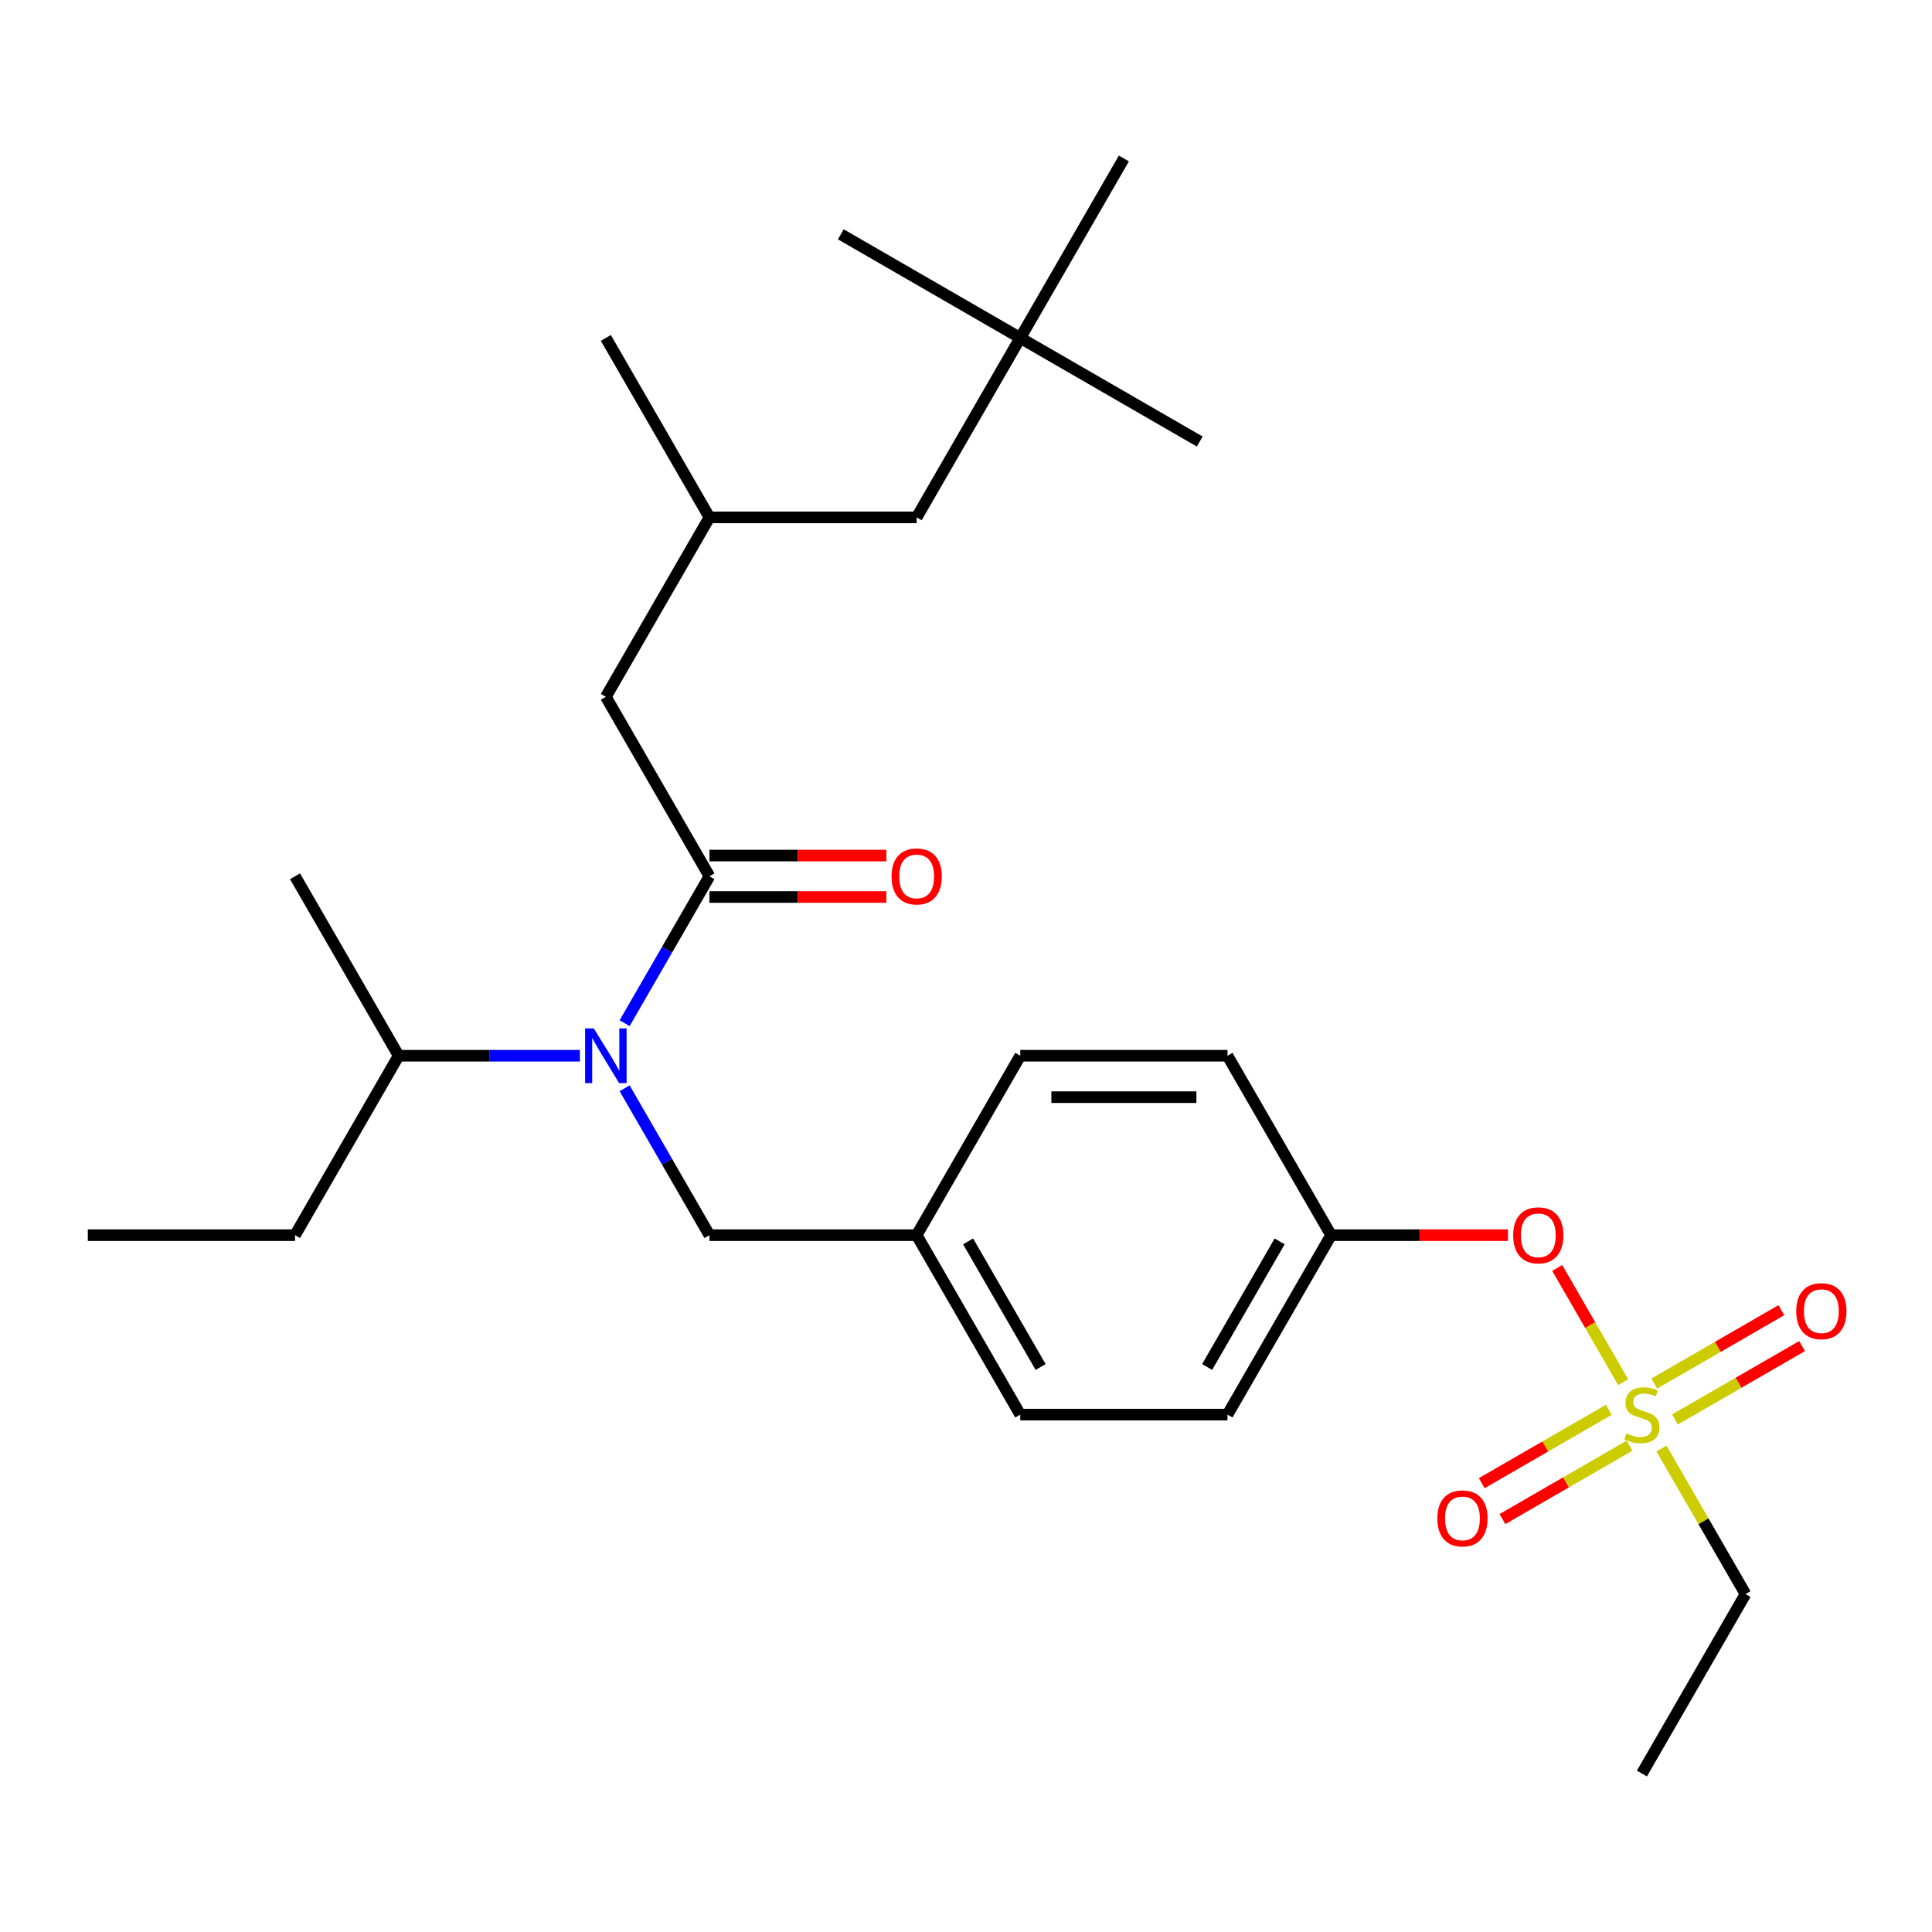 <?xml version='1.0' encoding='iso-8859-1'?>
<svg version='1.1' baseProfile='full'
              xmlns='http://www.w3.org/2000/svg'
                      xmlns:rdkit='http://www.rdkit.org/xml'
                      xmlns:xlink='http://www.w3.org/1999/xlink'
                  xml:space='preserve'
width='1000px' height='1000px' viewBox='0 0 1000 1000'>
<!-- END OF HEADER -->
<rect style='opacity:1.0;fill:#FFFFFF;stroke:none' width='1000' height='1000' x='0' y='0'> </rect>
<path class='bond-2' d='M 840.146,715.407 L 823.078,685.844' style='fill:none;fill-rule:evenodd;stroke:#CCCC00;stroke-width:6px;stroke-linecap:butt;stroke-linejoin:miter;stroke-opacity:1' />
<path class='bond-2' d='M 823.078,685.844 L 806.01,656.281' style='fill:none;fill-rule:evenodd;stroke:#FF0000;stroke-width:6px;stroke-linecap:butt;stroke-linejoin:miter;stroke-opacity:1' />
<path class='bond-3' d='M 832.722,729.71 L 799.832,748.699' style='fill:none;fill-rule:evenodd;stroke:#CCCC00;stroke-width:6px;stroke-linecap:butt;stroke-linejoin:miter;stroke-opacity:1' />
<path class='bond-3' d='M 799.832,748.699 L 766.942,767.688' style='fill:none;fill-rule:evenodd;stroke:#FF0000;stroke-width:6px;stroke-linecap:butt;stroke-linejoin:miter;stroke-opacity:1' />
<path class='bond-3' d='M 843.447,748.287 L 810.557,767.276' style='fill:none;fill-rule:evenodd;stroke:#CCCC00;stroke-width:6px;stroke-linecap:butt;stroke-linejoin:miter;stroke-opacity:1' />
<path class='bond-3' d='M 810.557,767.276 L 777.667,786.265' style='fill:none;fill-rule:evenodd;stroke:#FF0000;stroke-width:6px;stroke-linecap:butt;stroke-linejoin:miter;stroke-opacity:1' />
<path class='bond-4' d='M 866.97,734.706 L 899.86,715.717' style='fill:none;fill-rule:evenodd;stroke:#CCCC00;stroke-width:6px;stroke-linecap:butt;stroke-linejoin:miter;stroke-opacity:1' />
<path class='bond-4' d='M 899.86,715.717 L 932.75,696.728' style='fill:none;fill-rule:evenodd;stroke:#FF0000;stroke-width:6px;stroke-linecap:butt;stroke-linejoin:miter;stroke-opacity:1' />
<path class='bond-4' d='M 856.245,716.129 L 889.135,697.14' style='fill:none;fill-rule:evenodd;stroke:#CCCC00;stroke-width:6px;stroke-linecap:butt;stroke-linejoin:miter;stroke-opacity:1' />
<path class='bond-4' d='M 889.135,697.14 L 922.025,678.151' style='fill:none;fill-rule:evenodd;stroke:#FF0000;stroke-width:6px;stroke-linecap:butt;stroke-linejoin:miter;stroke-opacity:1' />
<path class='bond-12' d='M 859.985,749.769 L 881.729,787.43' style='fill:none;fill-rule:evenodd;stroke:#CCCC00;stroke-width:6px;stroke-linecap:butt;stroke-linejoin:miter;stroke-opacity:1' />
<path class='bond-12' d='M 881.729,787.43 L 903.472,825.091' style='fill:none;fill-rule:evenodd;stroke:#000000;stroke-width:6px;stroke-linecap:butt;stroke-linejoin:miter;stroke-opacity:1' />
<path class='bond-0' d='M 367.211,453.558 L 345.26,491.579' style='fill:none;fill-rule:evenodd;stroke:#000000;stroke-width:6px;stroke-linecap:butt;stroke-linejoin:miter;stroke-opacity:1' />
<path class='bond-0' d='M 345.26,491.579 L 323.308,529.6' style='fill:none;fill-rule:evenodd;stroke:#0000FF;stroke-width:6px;stroke-linecap:butt;stroke-linejoin:miter;stroke-opacity:1' />
<path class='bond-5' d='M 367.211,453.558 L 313.585,360.675' style='fill:none;fill-rule:evenodd;stroke:#000000;stroke-width:6px;stroke-linecap:butt;stroke-linejoin:miter;stroke-opacity:1' />
<path class='bond-7' d='M 367.211,464.284 L 412.997,464.284' style='fill:none;fill-rule:evenodd;stroke:#000000;stroke-width:6px;stroke-linecap:butt;stroke-linejoin:miter;stroke-opacity:1' />
<path class='bond-7' d='M 412.997,464.284 L 458.782,464.284' style='fill:none;fill-rule:evenodd;stroke:#FF0000;stroke-width:6px;stroke-linecap:butt;stroke-linejoin:miter;stroke-opacity:1' />
<path class='bond-7' d='M 367.211,442.833 L 412.997,442.833' style='fill:none;fill-rule:evenodd;stroke:#000000;stroke-width:6px;stroke-linecap:butt;stroke-linejoin:miter;stroke-opacity:1' />
<path class='bond-7' d='M 412.997,442.833 L 458.782,442.833' style='fill:none;fill-rule:evenodd;stroke:#FF0000;stroke-width:6px;stroke-linecap:butt;stroke-linejoin:miter;stroke-opacity:1' />
<path class='bond-1' d='M 323.308,563.283 L 345.26,601.304' style='fill:none;fill-rule:evenodd;stroke:#0000FF;stroke-width:6px;stroke-linecap:butt;stroke-linejoin:miter;stroke-opacity:1' />
<path class='bond-1' d='M 345.26,601.304 L 367.211,639.325' style='fill:none;fill-rule:evenodd;stroke:#000000;stroke-width:6px;stroke-linecap:butt;stroke-linejoin:miter;stroke-opacity:1' />
<path class='bond-8' d='M 300.164,546.442 L 253.248,546.442' style='fill:none;fill-rule:evenodd;stroke:#0000FF;stroke-width:6px;stroke-linecap:butt;stroke-linejoin:miter;stroke-opacity:1' />
<path class='bond-8' d='M 253.248,546.442 L 206.333,546.442' style='fill:none;fill-rule:evenodd;stroke:#000000;stroke-width:6px;stroke-linecap:butt;stroke-linejoin:miter;stroke-opacity:1' />
<path class='bond-10' d='M 780.539,639.325 L 734.753,639.325' style='fill:none;fill-rule:evenodd;stroke:#FF0000;stroke-width:6px;stroke-linecap:butt;stroke-linejoin:miter;stroke-opacity:1' />
<path class='bond-10' d='M 734.753,639.325 L 688.968,639.325' style='fill:none;fill-rule:evenodd;stroke:#000000;stroke-width:6px;stroke-linecap:butt;stroke-linejoin:miter;stroke-opacity:1' />
<path class='bond-14' d='M 313.585,360.675 L 367.211,267.792' style='fill:none;fill-rule:evenodd;stroke:#000000;stroke-width:6px;stroke-linecap:butt;stroke-linejoin:miter;stroke-opacity:1' />
<path class='bond-6' d='M 367.211,639.325 L 474.463,639.325' style='fill:none;fill-rule:evenodd;stroke:#000000;stroke-width:6px;stroke-linecap:butt;stroke-linejoin:miter;stroke-opacity:1' />
<path class='bond-22' d='M 206.333,546.442 L 152.707,639.325' style='fill:none;fill-rule:evenodd;stroke:#000000;stroke-width:6px;stroke-linecap:butt;stroke-linejoin:miter;stroke-opacity:1' />
<path class='bond-23' d='M 206.333,546.442 L 152.707,453.558' style='fill:none;fill-rule:evenodd;stroke:#000000;stroke-width:6px;stroke-linecap:butt;stroke-linejoin:miter;stroke-opacity:1' />
<path class='bond-9' d='M 528.089,174.909 L 474.463,267.792' style='fill:none;fill-rule:evenodd;stroke:#000000;stroke-width:6px;stroke-linecap:butt;stroke-linejoin:miter;stroke-opacity:1' />
<path class='bond-19' d='M 528.089,174.909 L 620.973,228.535' style='fill:none;fill-rule:evenodd;stroke:#000000;stroke-width:6px;stroke-linecap:butt;stroke-linejoin:miter;stroke-opacity:1' />
<path class='bond-20' d='M 528.089,174.909 L 435.206,121.283' style='fill:none;fill-rule:evenodd;stroke:#000000;stroke-width:6px;stroke-linecap:butt;stroke-linejoin:miter;stroke-opacity:1' />
<path class='bond-21' d='M 528.089,174.909 L 581.716,82.026' style='fill:none;fill-rule:evenodd;stroke:#000000;stroke-width:6px;stroke-linecap:butt;stroke-linejoin:miter;stroke-opacity:1' />
<path class='bond-17' d='M 688.968,639.325 L 635.342,732.208' style='fill:none;fill-rule:evenodd;stroke:#000000;stroke-width:6px;stroke-linecap:butt;stroke-linejoin:miter;stroke-opacity:1' />
<path class='bond-17' d='M 662.347,642.532 L 624.809,707.55' style='fill:none;fill-rule:evenodd;stroke:#000000;stroke-width:6px;stroke-linecap:butt;stroke-linejoin:miter;stroke-opacity:1' />
<path class='bond-18' d='M 688.968,639.325 L 635.342,546.442' style='fill:none;fill-rule:evenodd;stroke:#000000;stroke-width:6px;stroke-linecap:butt;stroke-linejoin:miter;stroke-opacity:1' />
<path class='bond-11' d='M 474.463,639.325 L 528.089,732.208' style='fill:none;fill-rule:evenodd;stroke:#000000;stroke-width:6px;stroke-linecap:butt;stroke-linejoin:miter;stroke-opacity:1' />
<path class='bond-11' d='M 501.084,642.532 L 538.622,707.55' style='fill:none;fill-rule:evenodd;stroke:#000000;stroke-width:6px;stroke-linecap:butt;stroke-linejoin:miter;stroke-opacity:1' />
<path class='bond-27' d='M 474.463,639.325 L 528.089,546.442' style='fill:none;fill-rule:evenodd;stroke:#000000;stroke-width:6px;stroke-linecap:butt;stroke-linejoin:miter;stroke-opacity:1' />
<path class='bond-25' d='M 903.472,825.091 L 849.846,917.974' style='fill:none;fill-rule:evenodd;stroke:#000000;stroke-width:6px;stroke-linecap:butt;stroke-linejoin:miter;stroke-opacity:1' />
<path class='bond-13' d='M 474.463,267.792 L 367.211,267.792' style='fill:none;fill-rule:evenodd;stroke:#000000;stroke-width:6px;stroke-linecap:butt;stroke-linejoin:miter;stroke-opacity:1' />
<path class='bond-24' d='M 367.211,267.792 L 313.585,174.909' style='fill:none;fill-rule:evenodd;stroke:#000000;stroke-width:6px;stroke-linecap:butt;stroke-linejoin:miter;stroke-opacity:1' />
<path class='bond-15' d='M 528.089,546.442 L 635.342,546.442' style='fill:none;fill-rule:evenodd;stroke:#000000;stroke-width:6px;stroke-linecap:butt;stroke-linejoin:miter;stroke-opacity:1' />
<path class='bond-15' d='M 544.177,567.892 L 619.254,567.892' style='fill:none;fill-rule:evenodd;stroke:#000000;stroke-width:6px;stroke-linecap:butt;stroke-linejoin:miter;stroke-opacity:1' />
<path class='bond-16' d='M 528.089,732.208 L 635.342,732.208' style='fill:none;fill-rule:evenodd;stroke:#000000;stroke-width:6px;stroke-linecap:butt;stroke-linejoin:miter;stroke-opacity:1' />
<path class='bond-26' d='M 152.707,639.325 L 45.455,639.325' style='fill:none;fill-rule:evenodd;stroke:#000000;stroke-width:6px;stroke-linecap:butt;stroke-linejoin:miter;stroke-opacity:1' />
<path  class='atom-0' d='M 841.846 741.928
Q 842.166 742.048, 843.486 742.608
Q 844.806 743.168, 846.246 743.528
Q 847.726 743.848, 849.166 743.848
Q 851.846 743.848, 853.406 742.568
Q 854.966 741.248, 854.966 738.968
Q 854.966 737.408, 854.166 736.448
Q 853.406 735.488, 852.206 734.968
Q 851.006 734.448, 849.006 733.848
Q 846.486 733.088, 844.966 732.368
Q 843.486 731.648, 842.406 730.128
Q 841.366 728.608, 841.366 726.048
Q 841.366 722.488, 843.766 720.288
Q 846.206 718.088, 851.006 718.088
Q 854.286 718.088, 858.006 719.648
L 857.086 722.728
Q 853.686 721.328, 851.126 721.328
Q 848.366 721.328, 846.846 722.488
Q 845.326 723.608, 845.366 725.568
Q 845.366 727.088, 846.126 728.008
Q 846.926 728.928, 848.046 729.448
Q 849.206 729.968, 851.126 730.568
Q 853.686 731.368, 855.206 732.168
Q 856.726 732.968, 857.806 734.608
Q 858.926 736.208, 858.926 738.968
Q 858.926 742.888, 856.286 745.008
Q 853.686 747.088, 849.326 747.088
Q 846.806 747.088, 844.886 746.528
Q 843.006 746.008, 840.766 745.088
L 841.846 741.928
' fill='#CCCC00'/>
<path  class='atom-2' d='M 307.325 532.282
L 316.605 547.282
Q 317.525 548.762, 319.005 551.442
Q 320.485 554.122, 320.565 554.282
L 320.565 532.282
L 324.325 532.282
L 324.325 560.602
L 320.445 560.602
L 310.485 544.202
Q 309.325 542.282, 308.085 540.082
Q 306.885 537.882, 306.525 537.202
L 306.525 560.602
L 302.845 560.602
L 302.845 532.282
L 307.325 532.282
' fill='#0000FF'/>
<path  class='atom-3' d='M 783.22 639.405
Q 783.22 632.605, 786.58 628.805
Q 789.94 625.005, 796.22 625.005
Q 802.5 625.005, 805.86 628.805
Q 809.22 632.605, 809.22 639.405
Q 809.22 646.285, 805.82 650.205
Q 802.42 654.085, 796.22 654.085
Q 789.98 654.085, 786.58 650.205
Q 783.22 646.325, 783.22 639.405
M 796.22 650.885
Q 800.54 650.885, 802.86 648.005
Q 805.22 645.085, 805.22 639.405
Q 805.22 633.845, 802.86 631.045
Q 800.54 628.205, 796.22 628.205
Q 791.9 628.205, 789.54 631.005
Q 787.22 633.805, 787.22 639.405
Q 787.22 645.125, 789.54 648.005
Q 791.9 650.885, 796.22 650.885
' fill='#FF0000'/>
<path  class='atom-4' d='M 743.963 785.914
Q 743.963 779.114, 747.323 775.314
Q 750.683 771.514, 756.963 771.514
Q 763.243 771.514, 766.603 775.314
Q 769.963 779.114, 769.963 785.914
Q 769.963 792.794, 766.563 796.714
Q 763.163 800.594, 756.963 800.594
Q 750.723 800.594, 747.323 796.714
Q 743.963 792.834, 743.963 785.914
M 756.963 797.394
Q 761.283 797.394, 763.603 794.514
Q 765.963 791.594, 765.963 785.914
Q 765.963 780.354, 763.603 777.554
Q 761.283 774.714, 756.963 774.714
Q 752.643 774.714, 750.283 777.514
Q 747.963 780.314, 747.963 785.914
Q 747.963 791.634, 750.283 794.514
Q 752.643 797.394, 756.963 797.394
' fill='#FF0000'/>
<path  class='atom-5' d='M 929.729 678.662
Q 929.729 671.862, 933.089 668.062
Q 936.449 664.262, 942.729 664.262
Q 949.009 664.262, 952.369 668.062
Q 955.729 671.862, 955.729 678.662
Q 955.729 685.542, 952.329 689.462
Q 948.929 693.342, 942.729 693.342
Q 936.489 693.342, 933.089 689.462
Q 929.729 685.582, 929.729 678.662
M 942.729 690.142
Q 947.049 690.142, 949.369 687.262
Q 951.729 684.342, 951.729 678.662
Q 951.729 673.102, 949.369 670.302
Q 947.049 667.462, 942.729 667.462
Q 938.409 667.462, 936.049 670.262
Q 933.729 673.062, 933.729 678.662
Q 933.729 684.382, 936.049 687.262
Q 938.409 690.142, 942.729 690.142
' fill='#FF0000'/>
<path  class='atom-8' d='M 461.463 453.638
Q 461.463 446.838, 464.823 443.038
Q 468.183 439.238, 474.463 439.238
Q 480.743 439.238, 484.103 443.038
Q 487.463 446.838, 487.463 453.638
Q 487.463 460.518, 484.063 464.438
Q 480.663 468.318, 474.463 468.318
Q 468.223 468.318, 464.823 464.438
Q 461.463 460.558, 461.463 453.638
M 474.463 465.118
Q 478.783 465.118, 481.103 462.238
Q 483.463 459.318, 483.463 453.638
Q 483.463 448.078, 481.103 445.278
Q 478.783 442.438, 474.463 442.438
Q 470.143 442.438, 467.783 445.238
Q 465.463 448.038, 465.463 453.638
Q 465.463 459.358, 467.783 462.238
Q 470.143 465.118, 474.463 465.118
' fill='#FF0000'/>
</svg>
